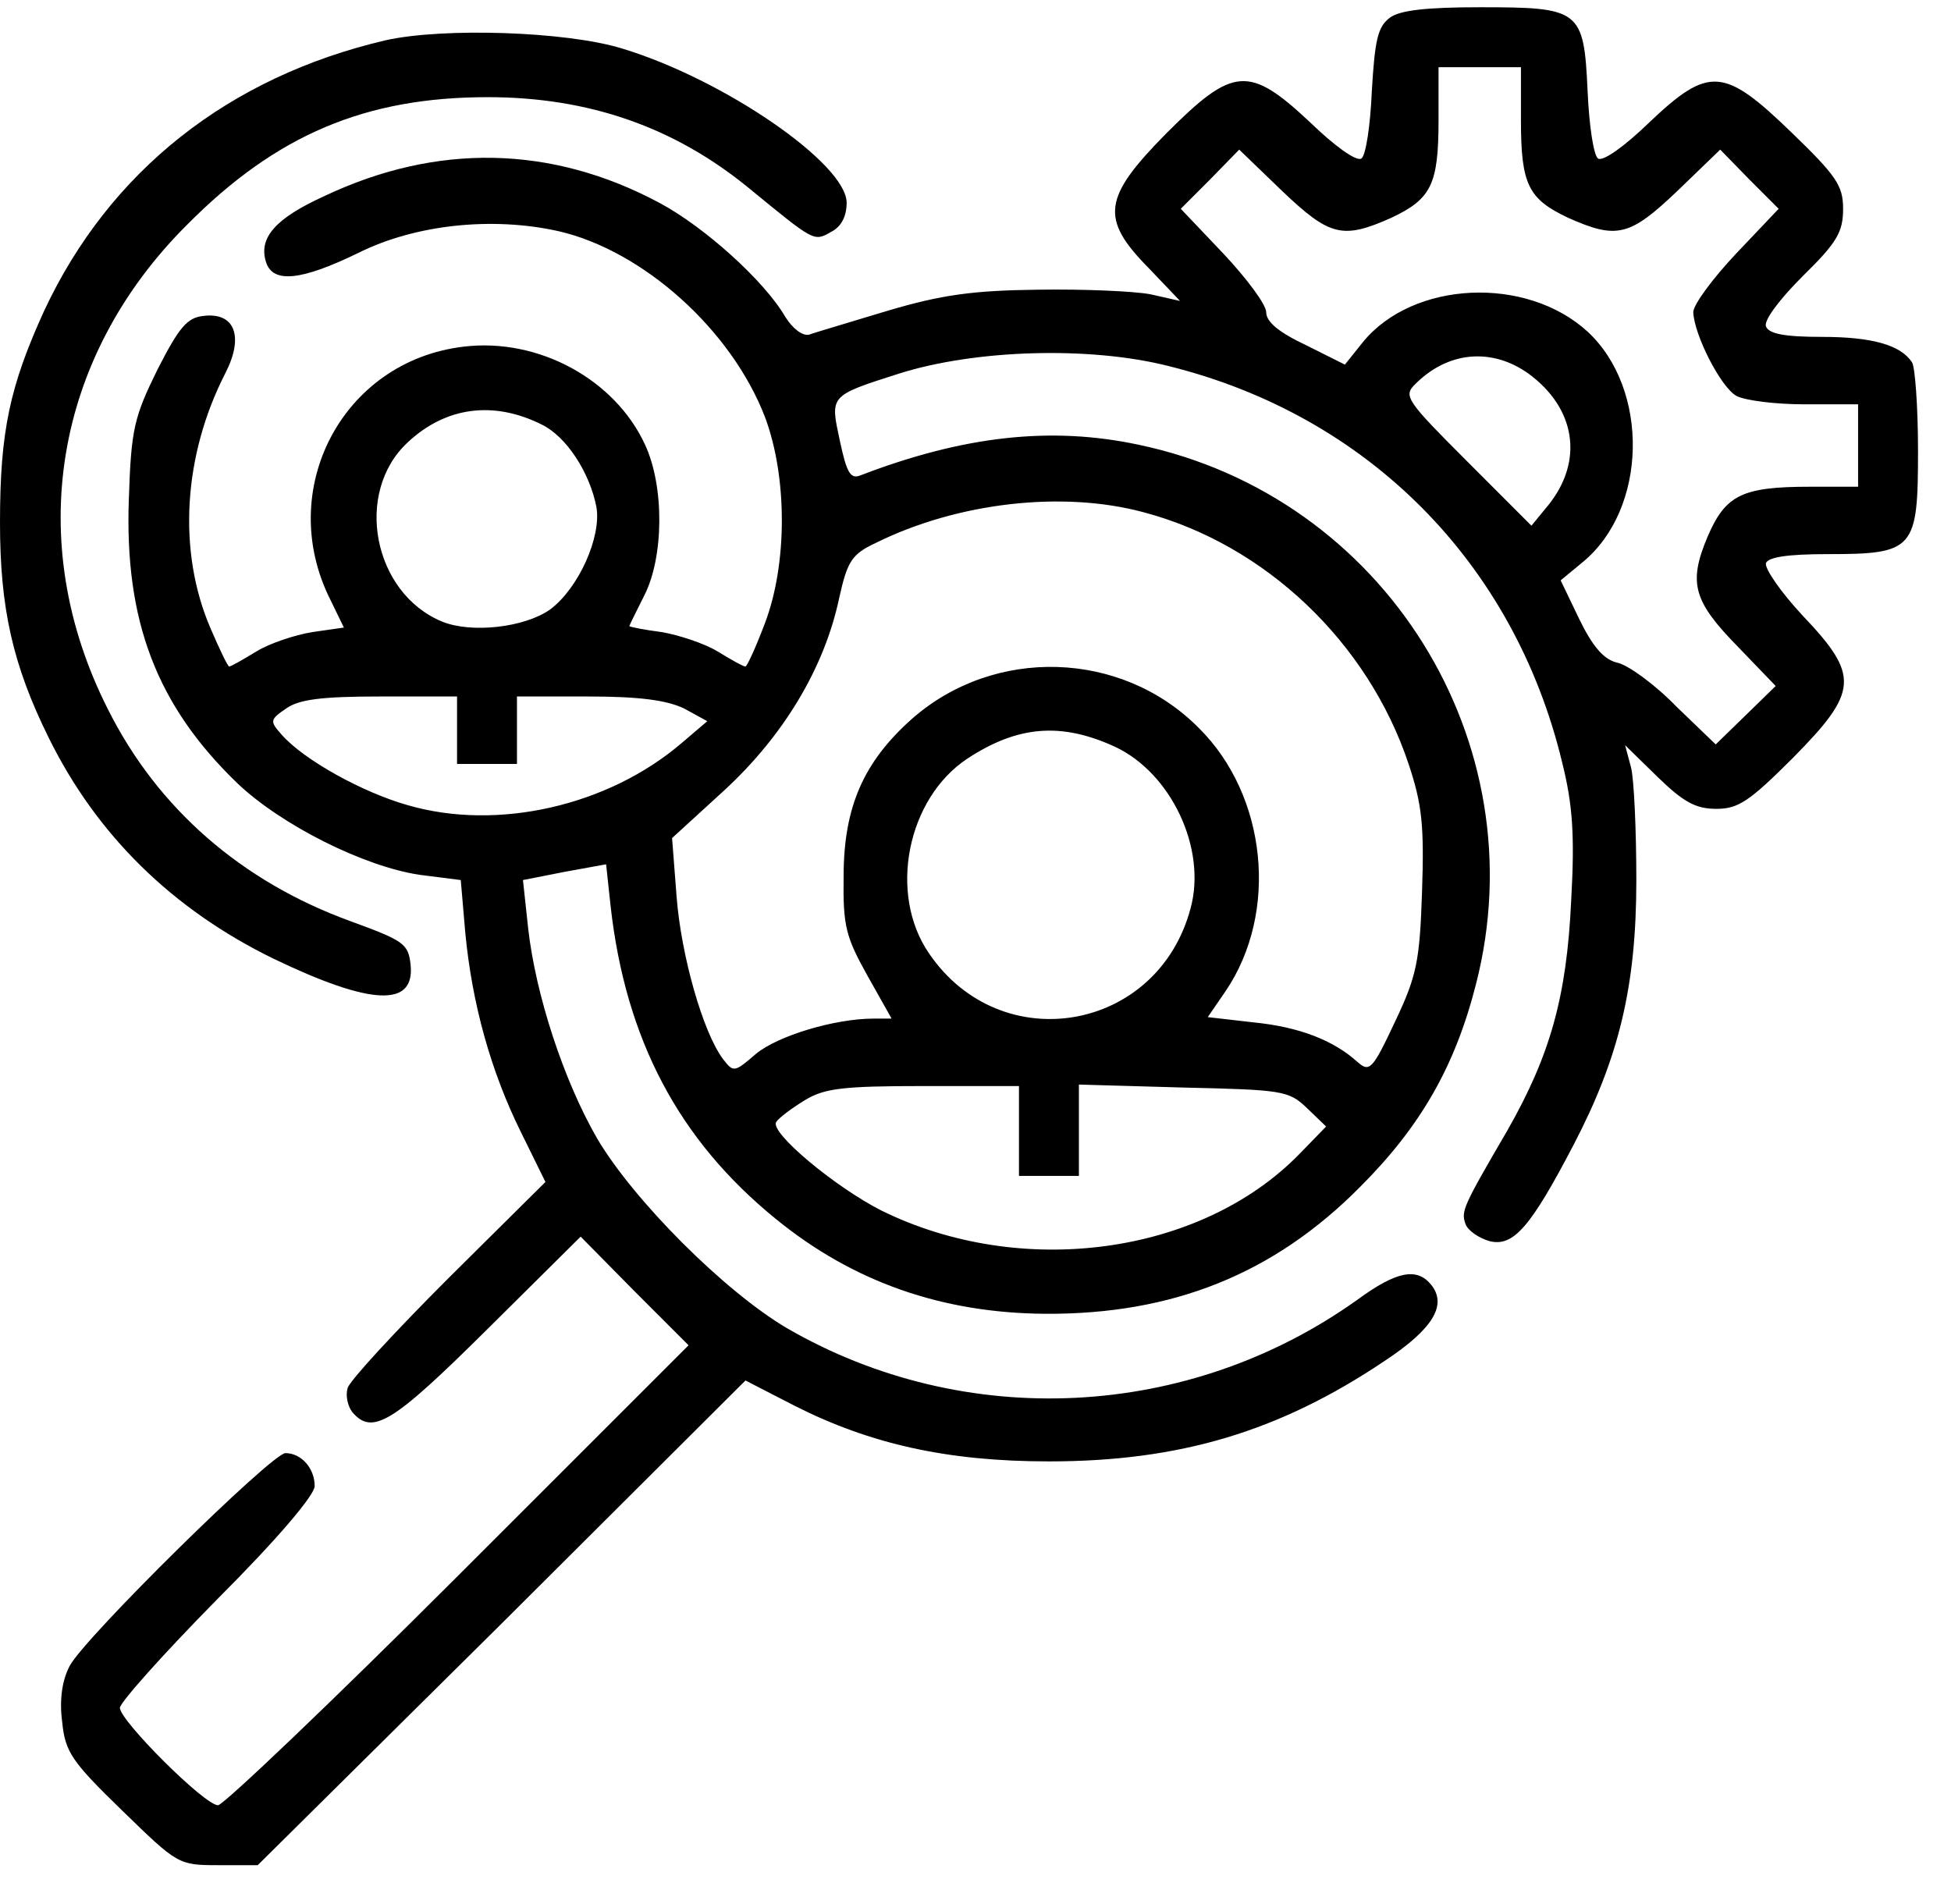 <svg width="42" height="41" viewBox="0 0 42 41" fill="none" xmlns="http://www.w3.org/2000/svg">
<path d="M29.919 0.382C29.661 0.576 29.597 0.85 29.532 1.963C29.5 2.705 29.403 3.35 29.306 3.414C29.194 3.479 28.726 3.14 28.21 2.64C26.887 1.398 26.548 1.43 25.113 2.866C23.742 4.253 23.677 4.705 24.726 5.769L25.403 6.479L24.758 6.334C24.403 6.269 23.323 6.221 22.339 6.237C20.936 6.253 20.258 6.35 19.113 6.689C18.323 6.93 17.548 7.156 17.419 7.205C17.274 7.237 17.064 7.076 16.903 6.818C16.452 6.043 15.161 4.882 14.194 4.366C11.871 3.124 9.403 3.076 6.984 4.221C5.919 4.705 5.564 5.124 5.726 5.64C5.871 6.108 6.484 6.043 7.71 5.447C8.935 4.834 10.597 4.656 12.032 4.979C13.839 5.398 15.742 7.092 16.468 8.979C16.952 10.269 16.952 12.14 16.468 13.414C16.274 13.93 16.081 14.35 16.048 14.35C16 14.35 15.742 14.205 15.452 14.027C15.161 13.85 14.613 13.672 14.242 13.608C13.855 13.559 13.548 13.495 13.548 13.479C13.548 13.463 13.694 13.172 13.871 12.818C14.29 11.995 14.306 10.479 13.887 9.576C13.242 8.172 11.597 7.269 9.984 7.463C7.371 7.769 5.919 10.543 7.113 12.914L7.403 13.511L6.726 13.608C6.339 13.672 5.806 13.85 5.516 14.027C5.226 14.205 4.968 14.35 4.935 14.35C4.903 14.35 4.726 13.979 4.532 13.527C3.823 11.882 3.935 9.818 4.855 8.027C5.258 7.237 5.048 6.721 4.387 6.801C4.032 6.834 3.855 7.043 3.387 7.963C2.887 8.979 2.823 9.237 2.774 10.737C2.677 13.366 3.371 15.188 5.113 16.866C6.064 17.769 7.839 18.656 9.032 18.834L9.919 18.947L10.016 20.076C10.161 21.608 10.565 23.059 11.21 24.366L11.742 25.447L9.661 27.511C8.516 28.656 7.532 29.721 7.484 29.882C7.435 30.043 7.484 30.269 7.581 30.398C8.016 30.914 8.452 30.64 10.484 28.624L12.5 26.624L13.661 27.801L14.823 28.963L9.871 33.914C7.145 36.64 4.806 38.866 4.694 38.866C4.403 38.866 2.581 37.043 2.581 36.769C2.581 36.656 3.516 35.608 4.677 34.43C5.968 33.14 6.774 32.188 6.774 31.995C6.774 31.608 6.484 31.285 6.145 31.285C5.855 31.285 1.823 35.253 1.5 35.866C1.339 36.172 1.274 36.592 1.339 37.076C1.403 37.721 1.548 37.93 2.629 38.979C3.823 40.14 3.839 40.156 4.694 40.156H5.548L10.806 34.947L16.048 29.721L17.113 30.269C18.742 31.092 20.403 31.463 22.581 31.463C25.403 31.463 27.548 30.817 29.806 29.301C30.855 28.608 31.161 28.092 30.806 27.656C30.5 27.285 30.064 27.366 29.226 27.979C25.597 30.576 20.774 30.817 16.936 28.592C15.597 27.801 13.645 25.85 12.855 24.511C12.129 23.253 11.532 21.414 11.371 19.995L11.258 18.947L12.161 18.769L13.048 18.608L13.145 19.511C13.468 22.382 14.613 24.543 16.694 26.237C18.371 27.608 20.29 28.269 22.5 28.285C25.242 28.301 27.419 27.43 29.274 25.559C30.581 24.253 31.323 22.963 31.774 21.189C33.113 15.979 29.806 10.688 24.516 9.576C22.629 9.172 20.742 9.382 18.516 10.237C18.306 10.318 18.226 10.172 18.081 9.495C17.871 8.511 17.839 8.527 19.355 8.043C20.984 7.527 23.452 7.447 25.161 7.882C29.452 8.947 32.597 12.124 33.629 16.414C33.855 17.317 33.903 17.979 33.823 19.398C33.726 21.463 33.371 22.721 32.452 24.334C31.484 25.995 31.452 26.076 31.548 26.35C31.597 26.495 31.839 26.656 32.065 26.721C32.581 26.85 32.952 26.414 33.871 24.656C34.855 22.769 35.226 21.237 35.226 18.947C35.226 17.882 35.177 16.785 35.113 16.527L34.984 16.043L35.677 16.721C36.242 17.269 36.5 17.414 36.952 17.414C37.419 17.414 37.661 17.253 38.597 16.317C40.016 14.882 40.032 14.543 38.806 13.253C38.339 12.753 37.984 12.237 38.016 12.124C38.065 11.995 38.484 11.93 39.339 11.93C41.21 11.93 41.29 11.834 41.29 9.705C41.29 8.753 41.226 7.898 41.161 7.801C40.919 7.43 40.306 7.253 39.226 7.253C38.419 7.253 38.081 7.189 38.016 7.027C37.968 6.898 38.306 6.447 38.806 5.947C39.548 5.221 39.677 4.995 39.677 4.495C39.677 3.995 39.532 3.785 38.565 2.85C37.113 1.447 36.79 1.414 35.5 2.64C34.984 3.14 34.516 3.479 34.403 3.414C34.306 3.35 34.21 2.705 34.177 1.963C34.097 0.205 34.016 0.156 31.855 0.156C30.71 0.156 30.129 0.221 29.919 0.382ZM32.742 2.592C32.742 3.979 32.903 4.285 33.758 4.689C34.806 5.156 35.081 5.092 36.113 4.108L37.032 3.221L37.661 3.866L38.29 4.495L37.371 5.463C36.871 5.995 36.452 6.559 36.452 6.721C36.468 7.205 37.048 8.35 37.387 8.527C37.581 8.624 38.226 8.705 38.855 8.705H40V9.592V10.479H38.968C37.5 10.479 37.145 10.656 36.758 11.559C36.339 12.559 36.452 12.947 37.435 13.947L38.226 14.769L37.581 15.398L36.935 16.027L36.081 15.205C35.629 14.737 35.048 14.318 34.823 14.269C34.532 14.205 34.29 13.93 34 13.334L33.597 12.495L34.065 12.108C35.468 10.963 35.516 8.382 34.177 7.14C32.855 5.93 30.419 6.043 29.339 7.366L28.952 7.85L28.113 7.43C27.532 7.156 27.258 6.93 27.258 6.721C27.258 6.559 26.839 5.995 26.339 5.463L25.419 4.495L26.048 3.866L26.677 3.221L27.597 4.108C28.629 5.092 28.903 5.156 29.952 4.689C30.806 4.285 30.968 3.979 30.968 2.592V1.447H31.855H32.742V2.592ZM32.903 8.043C33.919 8.785 34.097 9.914 33.339 10.866L32.968 11.318L31.581 9.93C30.29 8.64 30.21 8.527 30.452 8.285C31.161 7.559 32.113 7.479 32.903 8.043ZM11.661 9.14C12.194 9.398 12.694 10.172 12.839 10.914C12.952 11.559 12.452 12.672 11.839 13.124C11.29 13.511 10.145 13.64 9.516 13.382C8.032 12.769 7.613 10.608 8.774 9.527C9.597 8.753 10.629 8.624 11.661 9.14ZM24.613 11.027C27.242 11.721 29.452 13.834 30.323 16.447C30.613 17.317 30.661 17.769 30.613 19.189C30.564 20.689 30.5 21.011 30.032 21.995C29.548 23.027 29.484 23.092 29.226 22.866C28.71 22.398 27.968 22.108 26.984 22.011L26 21.898L26.387 21.334C27.532 19.64 27.274 17.124 25.806 15.672C24.145 13.995 21.403 13.914 19.629 15.479C18.597 16.398 18.161 17.366 18.161 18.866C18.145 19.947 18.21 20.172 18.677 21.011L19.194 21.93H18.806C17.968 21.93 16.742 22.301 16.274 22.689C15.806 23.092 15.79 23.092 15.565 22.801C15.129 22.221 14.661 20.559 14.565 19.301L14.468 18.043L15.597 17.011C16.855 15.85 17.742 14.398 18.064 12.882C18.242 12.076 18.339 11.93 18.855 11.688C20.613 10.818 22.871 10.559 24.613 11.027ZM9.839 15.721V16.447H10.484H11.129V15.721V14.995H12.661C13.774 14.995 14.355 15.076 14.726 15.253L15.226 15.527L14.677 15.995C13.097 17.35 10.71 17.898 8.774 17.334C7.806 17.059 6.548 16.366 6.064 15.818C5.806 15.527 5.806 15.495 6.161 15.253C6.435 15.059 6.919 14.995 8.177 14.995H9.839V15.721ZM24 16.076C25.21 16.64 25.984 18.269 25.629 19.559C24.919 22.221 21.548 22.801 20 20.527C19.113 19.237 19.532 17.189 20.823 16.334C21.903 15.624 22.839 15.543 24 16.076ZM21.936 24.35V25.317H22.581H23.226V24.334V23.35L25.468 23.414C27.597 23.463 27.742 23.479 28.129 23.85L28.548 24.253L27.968 24.85C25.839 27.027 21.968 27.543 18.968 26.059C17.984 25.559 16.564 24.382 16.71 24.156C16.758 24.076 17.032 23.866 17.323 23.689C17.742 23.43 18.145 23.382 19.887 23.382H21.936V24.35Z" fill="black"/>
<path d="M8.306 0.866C4.919 1.656 2.355 3.688 0.952 6.688C0.21 8.317 0 9.285 0 11.253C0 13.092 0.274 14.318 1.048 15.882C2.081 17.979 3.71 19.576 5.887 20.64C8 21.656 8.935 21.688 8.839 20.769C8.79 20.317 8.694 20.253 7.548 19.834C5.194 18.979 3.387 17.398 2.323 15.269C0.5 11.672 1.161 7.688 4.032 4.834C5.952 2.898 7.871 2.092 10.5 2.092C12.677 2.092 14.516 2.737 16.113 4.043C17.532 5.205 17.516 5.205 17.887 4.995C18.113 4.882 18.226 4.656 18.226 4.366C18.226 3.527 15.581 1.705 13.387 1.043C12.177 0.672 9.532 0.592 8.306 0.866Z" fill="black"/>
</svg>
